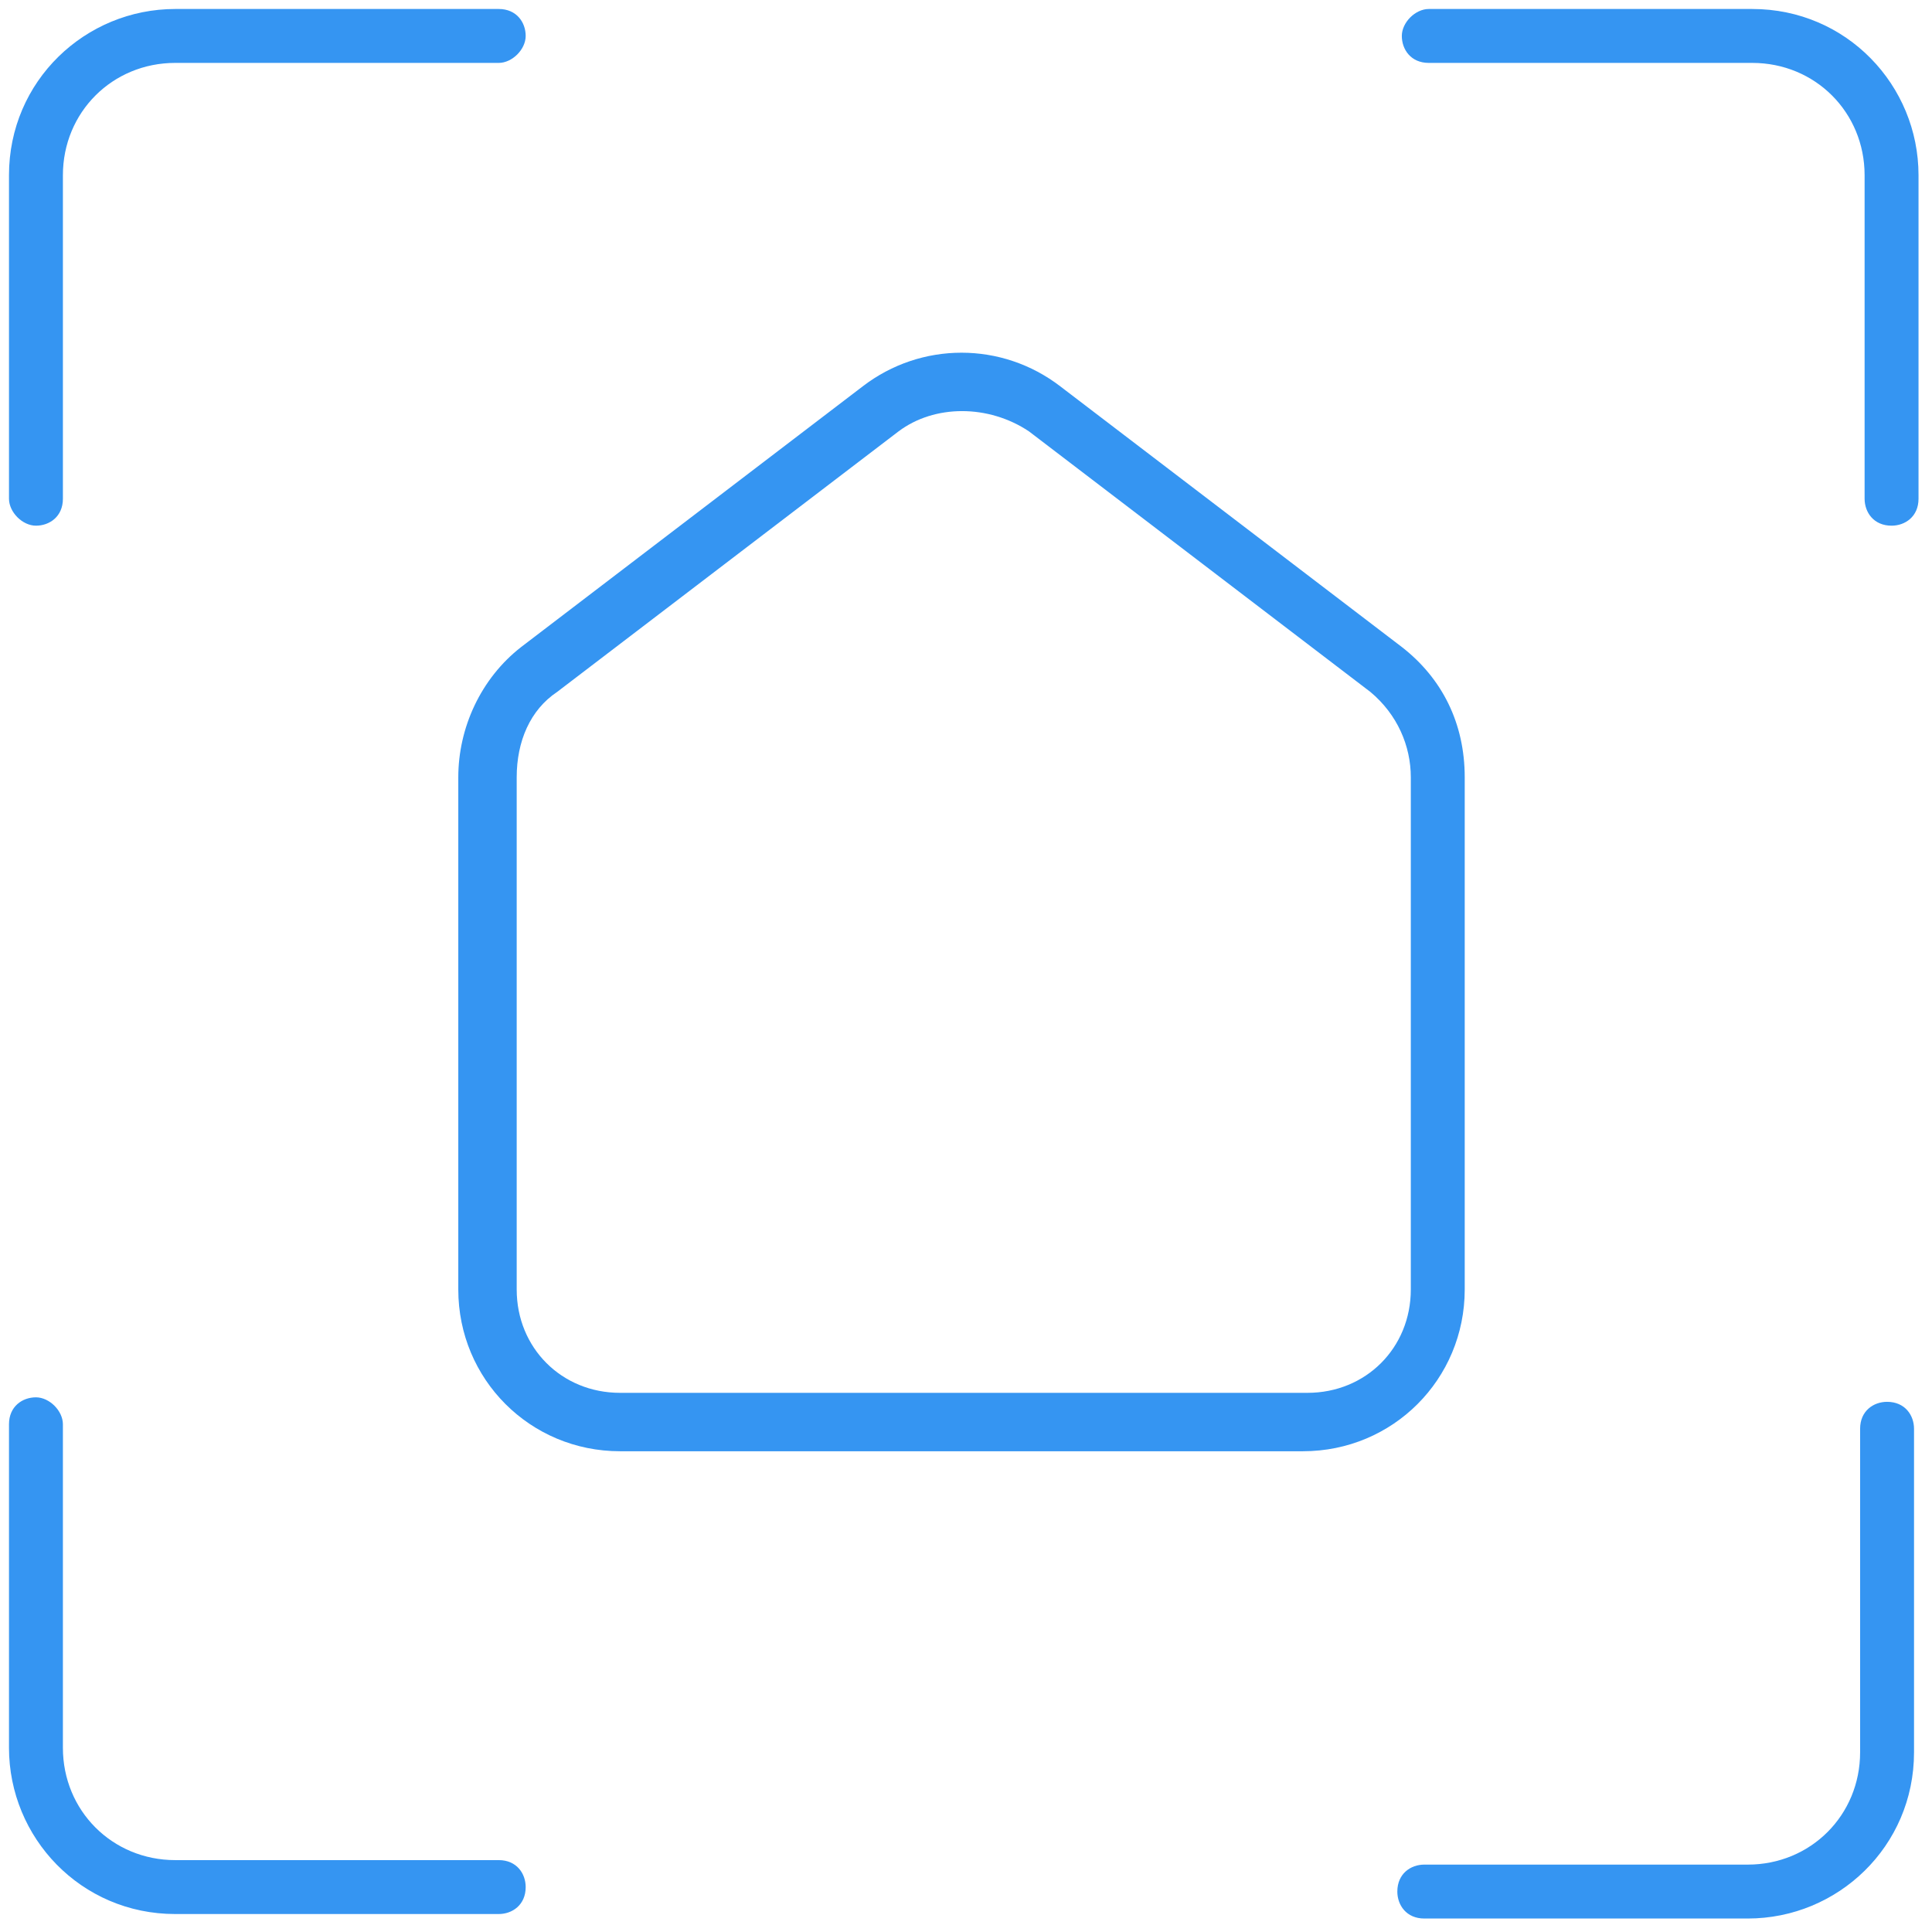 <?xml version="1.0" encoding="utf-8"?>
<!-- Generator: Adobe Illustrator 26.2.1, SVG Export Plug-In . SVG Version: 6.00 Build 0)  -->
<svg version="1.1" id="Warstwa_1" xmlns="http://www.w3.org/2000/svg" xmlns:xlink="http://www.w3.org/1999/xlink" x="0px" y="0px"
	 viewBox="0 0 43 43" style="enable-background:new 0 0 43 43;" xml:space="preserve">
<style type="text/css">
	.st0{fill:#3595F2;}
</style>
<desc>Created with Sketch.</desc>
<g id="New-updates-FINAL">
	<g id="Customer-segment---Designer" transform="translate(-884, -2579)">
		<g id="Group-17" transform="translate(0, 2223)">
			<g id="Group-12" transform="translate(365, 309)">
				<g id="Group-13">
					<g id="Group-11" transform="translate(370, 0)">
						<g id="Group-9" transform="translate(149, 47)">
							<path id="Stroke-12" class="st0" d="M13.8,32.3c-2,0-3.6-1.6-3.6-3.6V17.3c0-1.1,0.5-2.2,1.4-2.9l7.6-5.8c1.3-1,3.1-1,4.4,0
								l7.6,5.8c0.9,0.7,1.4,1.7,1.4,2.9v11.4c0,2-1.6,3.6-3.6,3.6H13.8z M13.8,31h15.3c1.3,0,2.3-1,2.3-2.3V17.3
								c0-0.7-0.3-1.4-0.9-1.9l-7.6-5.8C22,9,20.8,9,20,9.6l-7.6,5.8c-0.6,0.4-0.9,1.1-0.9,1.9v11.4C11.5,30,12.5,31,13.8,31z"/>
							<path id="Stroke-13" class="st0" d="M0.2,31.7c0-0.4,0.3-0.6,0.6-0.6s0.6,0.3,0.6,0.6v7.2c0,1.4,1.1,2.5,2.5,2.5h7.2
								c0.4,0,0.6,0.3,0.6,0.6c0,0.4-0.3,0.6-0.6,0.6H3.9c-2.1,0-3.7-1.7-3.7-3.7V31.7z"/>
							<path id="Stroke-14" class="st0" d="M11.1,0.2c0.4,0,0.6,0.3,0.6,0.6s-0.3,0.6-0.6,0.6H3.9c-1.4,0-2.5,1.1-2.5,2.5v7.2
								c0,0.4-0.3,0.6-0.6,0.6s-0.6-0.3-0.6-0.6V3.9c0-2.1,1.7-3.7,3.7-3.7H11.1z"/>
							<path id="Stroke-15" class="st0" d="M42.7,11.1c0,0.4-0.3,0.6-0.6,0.6c-0.4,0-0.6-0.3-0.6-0.6V3.9c0-1.4-1.1-2.5-2.5-2.5
								h-7.2c-0.4,0-0.6-0.3-0.6-0.6s0.3-0.6,0.6-0.6h7.2c2.1,0,3.7,1.7,3.7,3.7V11.1z"/>
							<path id="Stroke-16" class="st0" d="M31.7,42.7c-0.4,0-0.6-0.3-0.6-0.6c0-0.4,0.3-0.6,0.6-0.6h7.2c1.4,0,2.5-1.1,2.5-2.5
								v-7.2c0-0.4,0.3-0.6,0.6-0.6c0.4,0,0.6,0.3,0.6,0.6v7.2c0,2.1-1.7,3.7-3.7,3.7H31.7z"/>
						</g>
					</g>
				</g>
			</g>
		</g>
	</g>
</g>
</svg>
